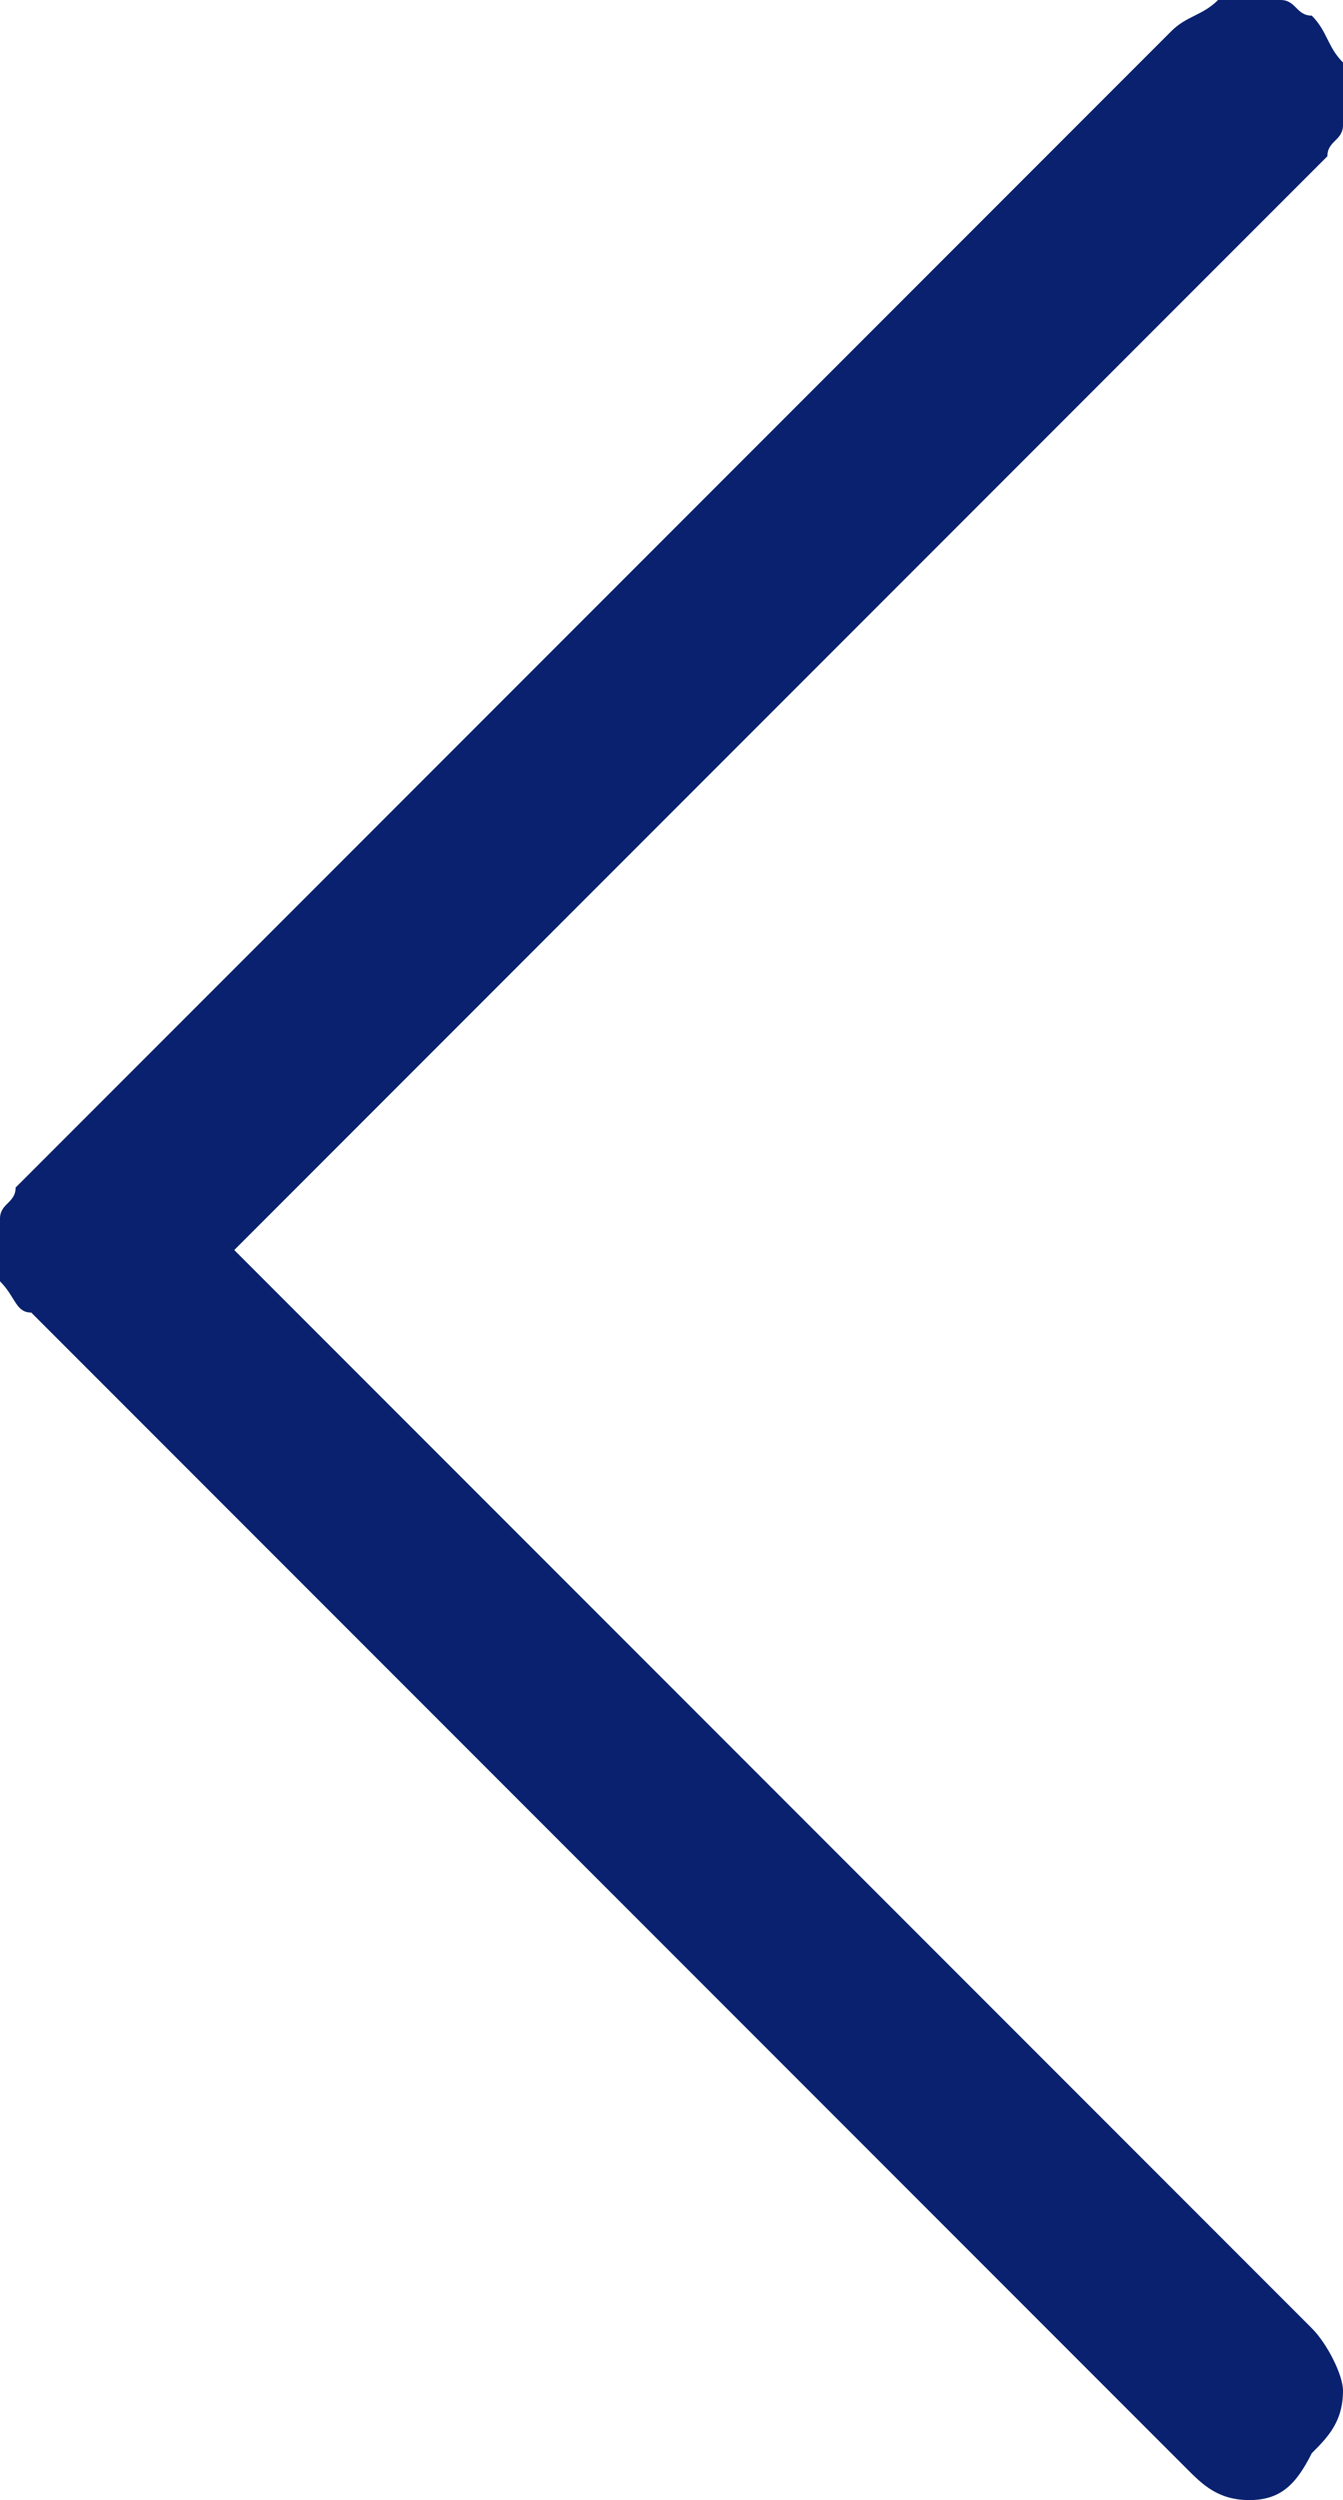 <?xml version="1.0" encoding="utf-8"?>
<!-- Generator: Adobe Illustrator 24.3.0, SVG Export Plug-In . SVG Version: 6.00 Build 0)  -->
<svg version="1.1" id="Layer_1" xmlns="http://www.w3.org/2000/svg" xmlns:xlink="http://www.w3.org/1999/xlink" x="0px" y="0px"
	 width="8.6px" height="16px" viewBox="0 0 8.6 16" style="enable-background:new 0 0 8.6 16;" xml:space="preserve">
<style type="text/css">
	.st0{fill-rule:evenodd;clip-rule:evenodd;fill:#09216E;}
</style>
<path class="st0" d="M8.6,0.4c0,0.1,0,0.2,0,0.2c0,0.1,0,0.2,0,0.2c0,0.1-0.1,0.1-0.1,0.2L1.5,8l6.9,6.9c0.1,0.1,0.2,0.3,0.2,0.4
	c0,0.2-0.1,0.3-0.2,0.4C8.3,15.9,8.2,16,8,16s-0.3-0.1-0.4-0.2L0.2,8.4C0.1,8.4,0.1,8.3,0,8.2C0,8.2,0,8.1,0,8c0-0.1,0-0.2,0-0.2
	c0-0.1,0.1-0.1,0.1-0.2l7.4-7.4C7.6,0.1,7.7,0.1,7.8,0C7.8,0,7.9,0,8,0c0.1,0,0.2,0,0.2,0c0.1,0,0.1,0.1,0.2,0.1
	C8.5,0.2,8.5,0.3,8.6,0.4z"/>
</svg>
